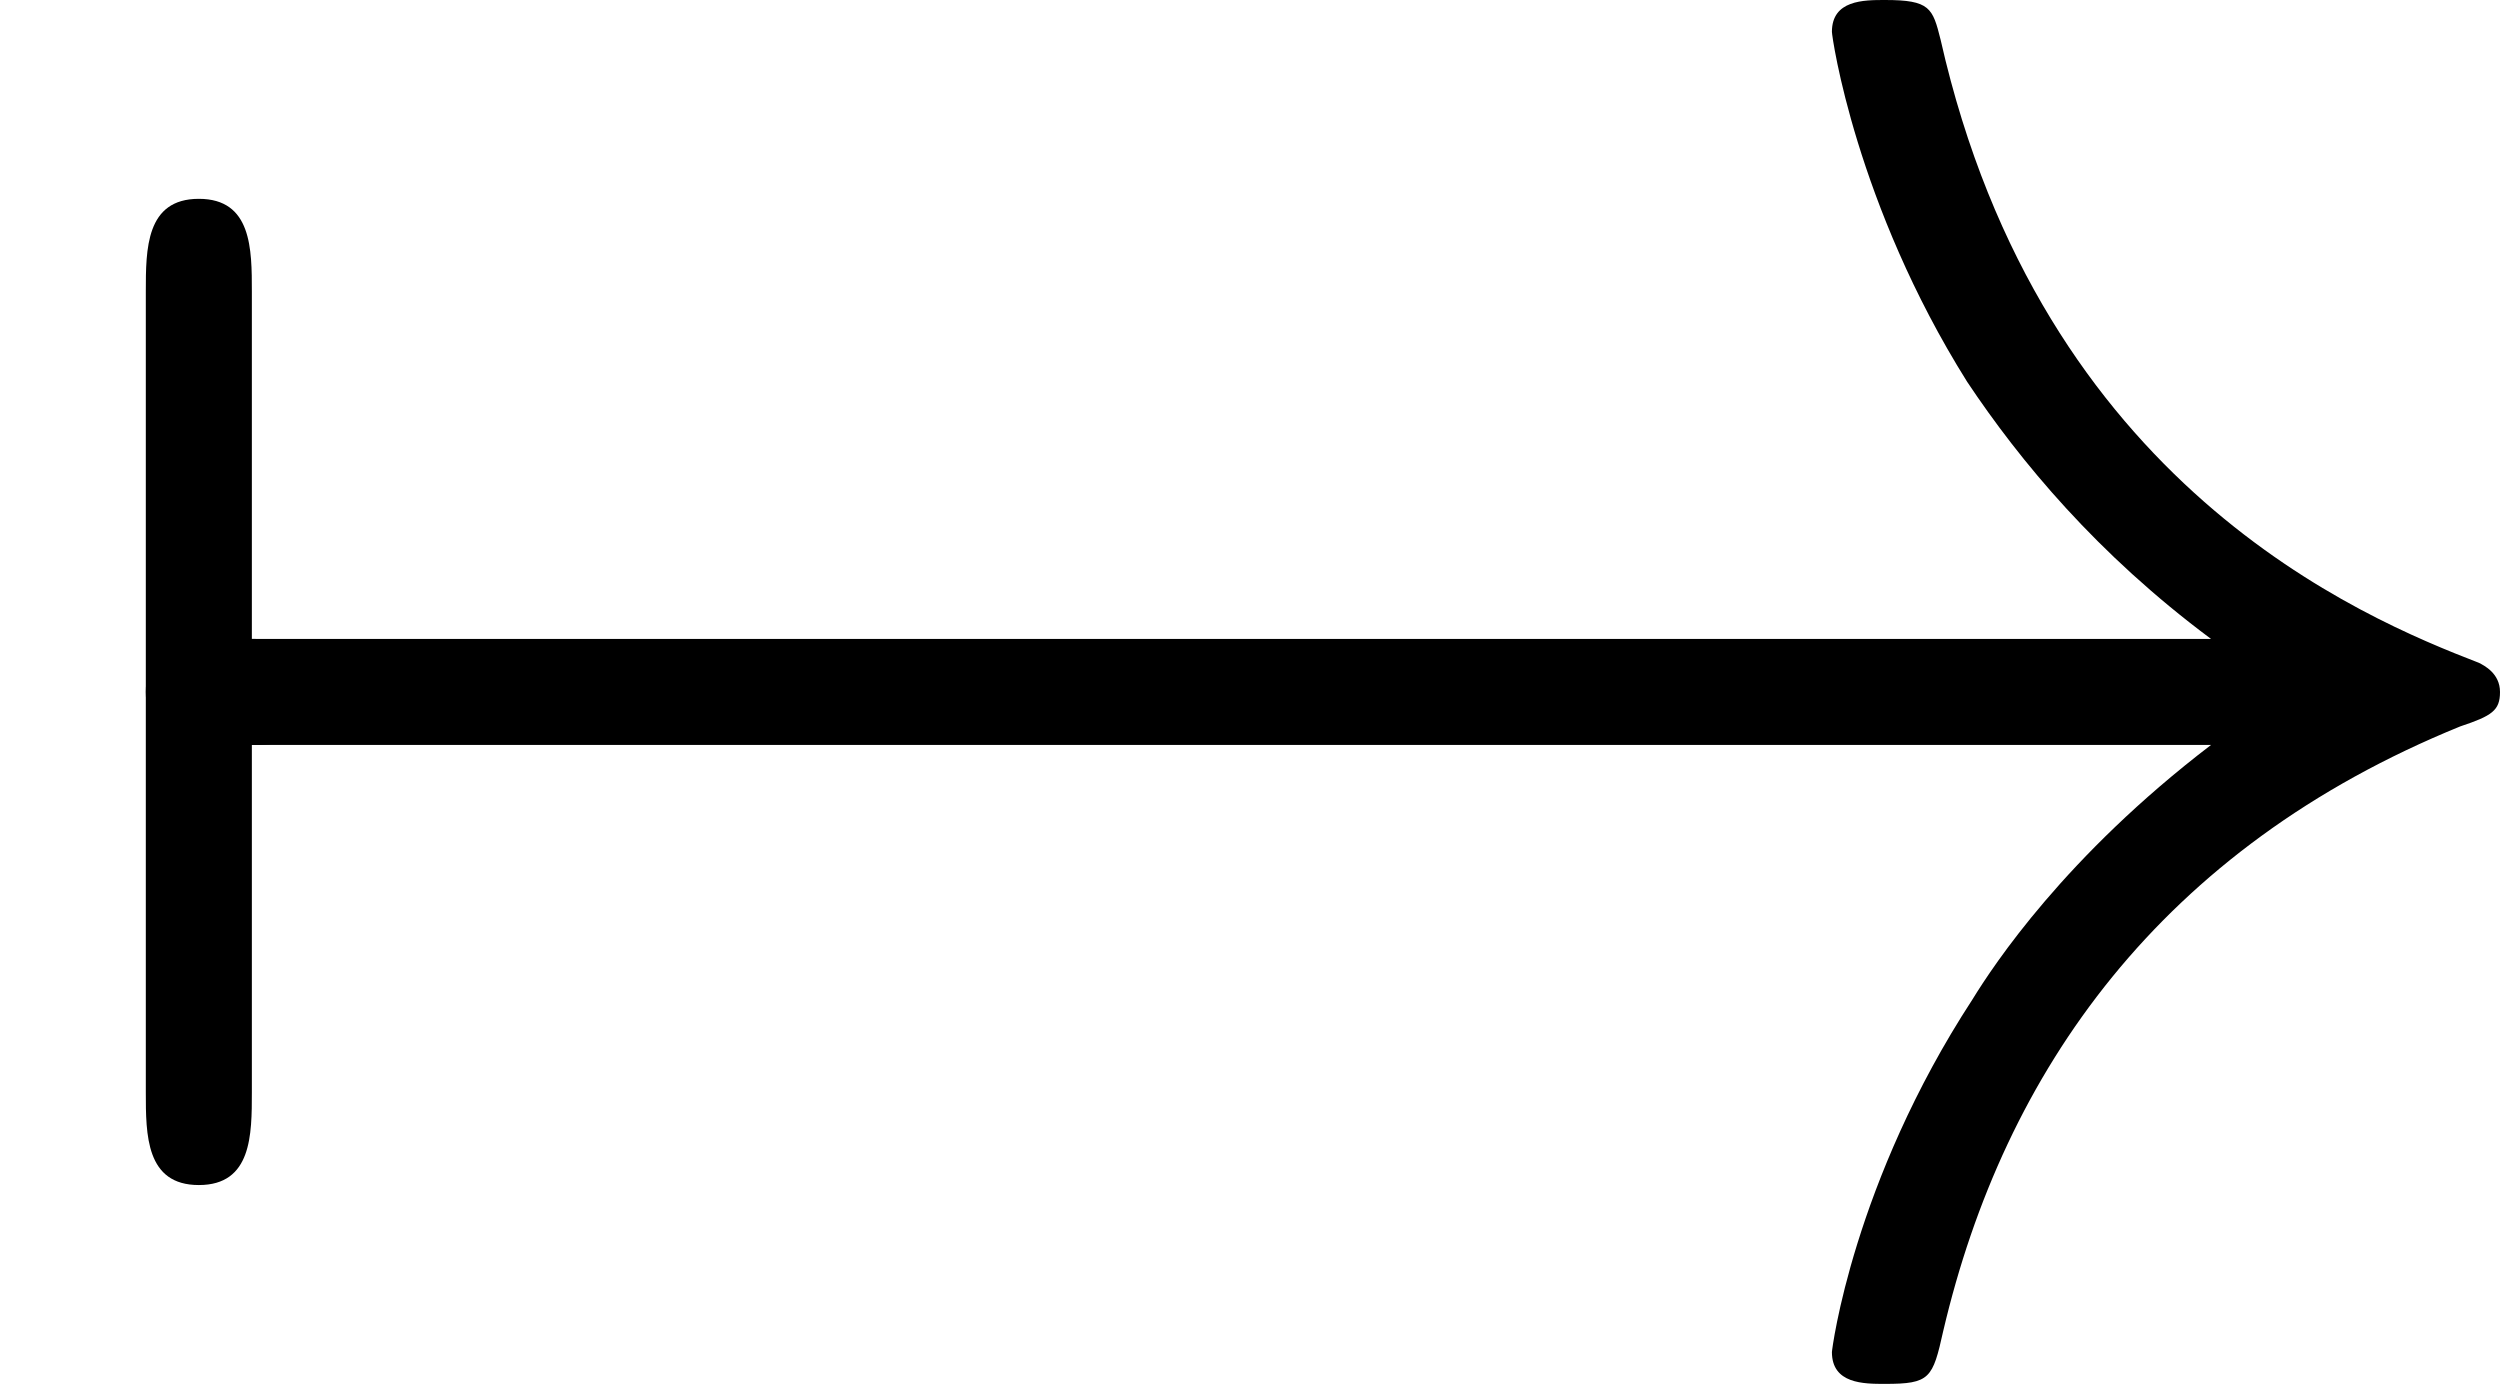 <?xml version='1.0' encoding='ISO-8859-1'?>
<!DOCTYPE svg PUBLIC "-//W3C//DTD SVG 1.1//EN" "http://www.w3.org/Graphics/SVG/1.1/DTD/svg11.dtd">
<!-- This file was generated by dvisvgm 1.0.11 (i686-pc-linux-gnu) -->
<!-- Wed Jan 28 07:56:13 2015 -->
<svg height='104.4pt' version='1.1' viewBox='4410 1693.32 188.6 104.4' width='188.6pt' xmlns='http://www.w3.org/2000/svg' xmlns:xlink='http://www.w3.org/1999/xlink'>
<defs>
<path d='M8.34 -2.3C7.79 -1.88 7.52 -1.47 7.44 -1.34C6.99 -0.65 6.91 -0.02 6.91 -0.01C6.91 0.11 7.03 0.11 7.11 0.11C7.28 0.11 7.29 0.09 7.33 -0.09C7.56 -1.07 8.15 -1.91 9.28 -2.37C9.4 -2.41 9.43 -2.43 9.43 -2.5S9.37 -2.6 9.35 -2.61C8.91 -2.78 7.7 -3.28 7.32 -4.96C7.29 -5.08 7.28 -5.11 7.11 -5.11C7.03 -5.11 6.91 -5.11 6.91 -4.99C6.91 -4.97 7 -4.34 7.42 -3.67C7.62 -3.37 7.91 -3.02 8.34 -2.7H0.91C0.73 -2.7 0.55 -2.7 0.55 -2.5S0.73 -2.3 0.91 -2.3H8.34Z' id='g0-33'/>
<path d='M0.95 -2.3C1.01 -2.3 1.23 -2.3 1.23 -2.5S1.01 -2.7 0.95 -2.7V-4.01C0.95 -4.17 0.95 -4.36 0.75 -4.36S0.55 -4.17 0.55 -4.01V-0.99C0.55 -0.83 0.55 -0.64 0.75 -0.64S0.95 -0.83 0.95 -0.99V-2.3Z' id='g0-55'/>
</defs>
<g id='page1' transform='matrix(20 0 0 20 0 0)'>
<use x='220.5' xlink:href='#g0-55' y='89.776'/>
<use x='220.5' xlink:href='#g0-33' y='89.776'/>
</g>
</svg>
